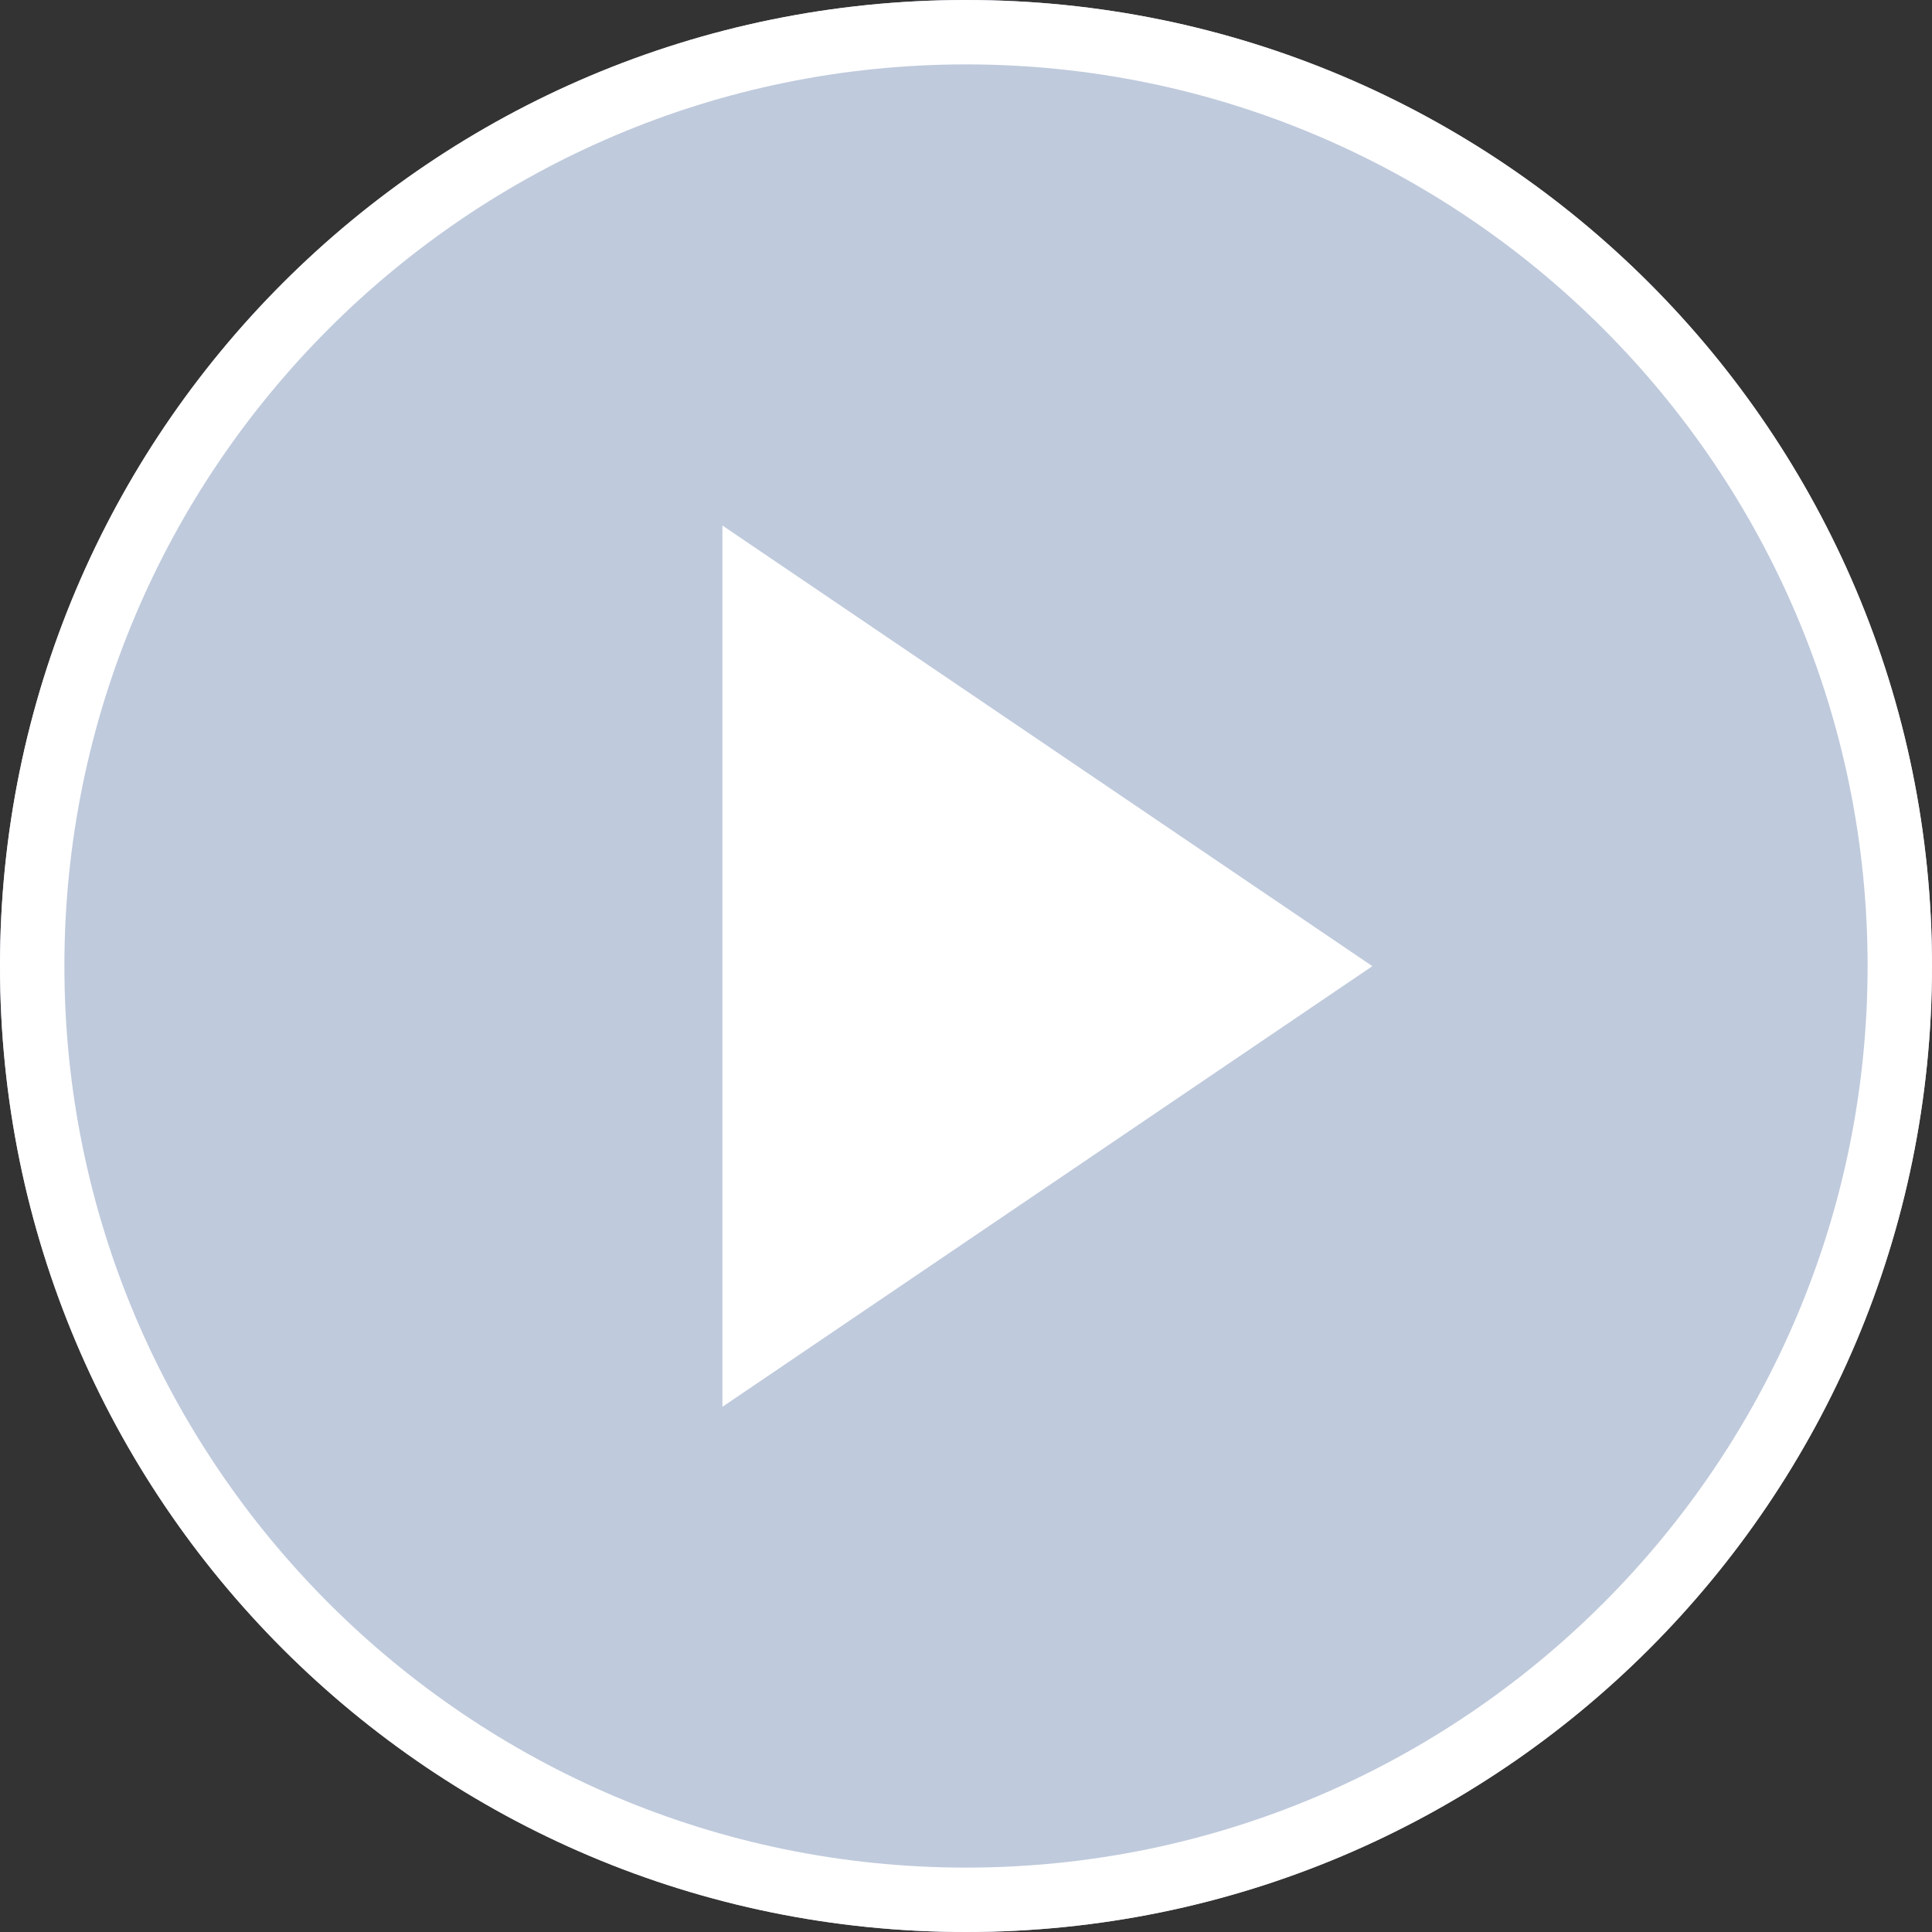 <?xml version="1.0" encoding="utf-8"?>
<!-- Generator: Adobe Illustrator 23.0.4, SVG Export Plug-In . SVG Version: 6.00 Build 0)  -->
<svg version="1.1" id="レイヤー_1" xmlns="http://www.w3.org/2000/svg" xmlns:xlink="http://www.w3.org/1999/xlink" x="0px"
	 y="0px" viewBox="0 0 120 120" style="enable-background:new 0 0 120 120;" xml:space="preserve">
<rect x="0" y="0" width="120" height="120" fill="#333333" stroke="none"/>
<style type="text/css">
	.st0{fill-rule:evenodd;clip-rule:evenodd;fill:#BFCADC;}
	.st1{fill:#FFFFFF;}
</style>
<path class="st0" d="M60,0c33.14,0,60,26.86,60,60s-26.86,60-60,60S0,93.14,0,60S26.86,0,60,0z"/>
<path class="st1" d="M60,4c30.88,0,56,25.12,56,56s-25.12,56-56,56S4,90.88,4,60S29.12,4,60,4 M60,0C26.86,0,0,26.86,0,60
	s26.86,60,60,60s60-26.86,60-60S93.14,0,60,0L60,0z"/>
<path class="st1" d="M85.24,60.01L44.87,87.38V32.64L85.24,60.01z"/>
</svg>
